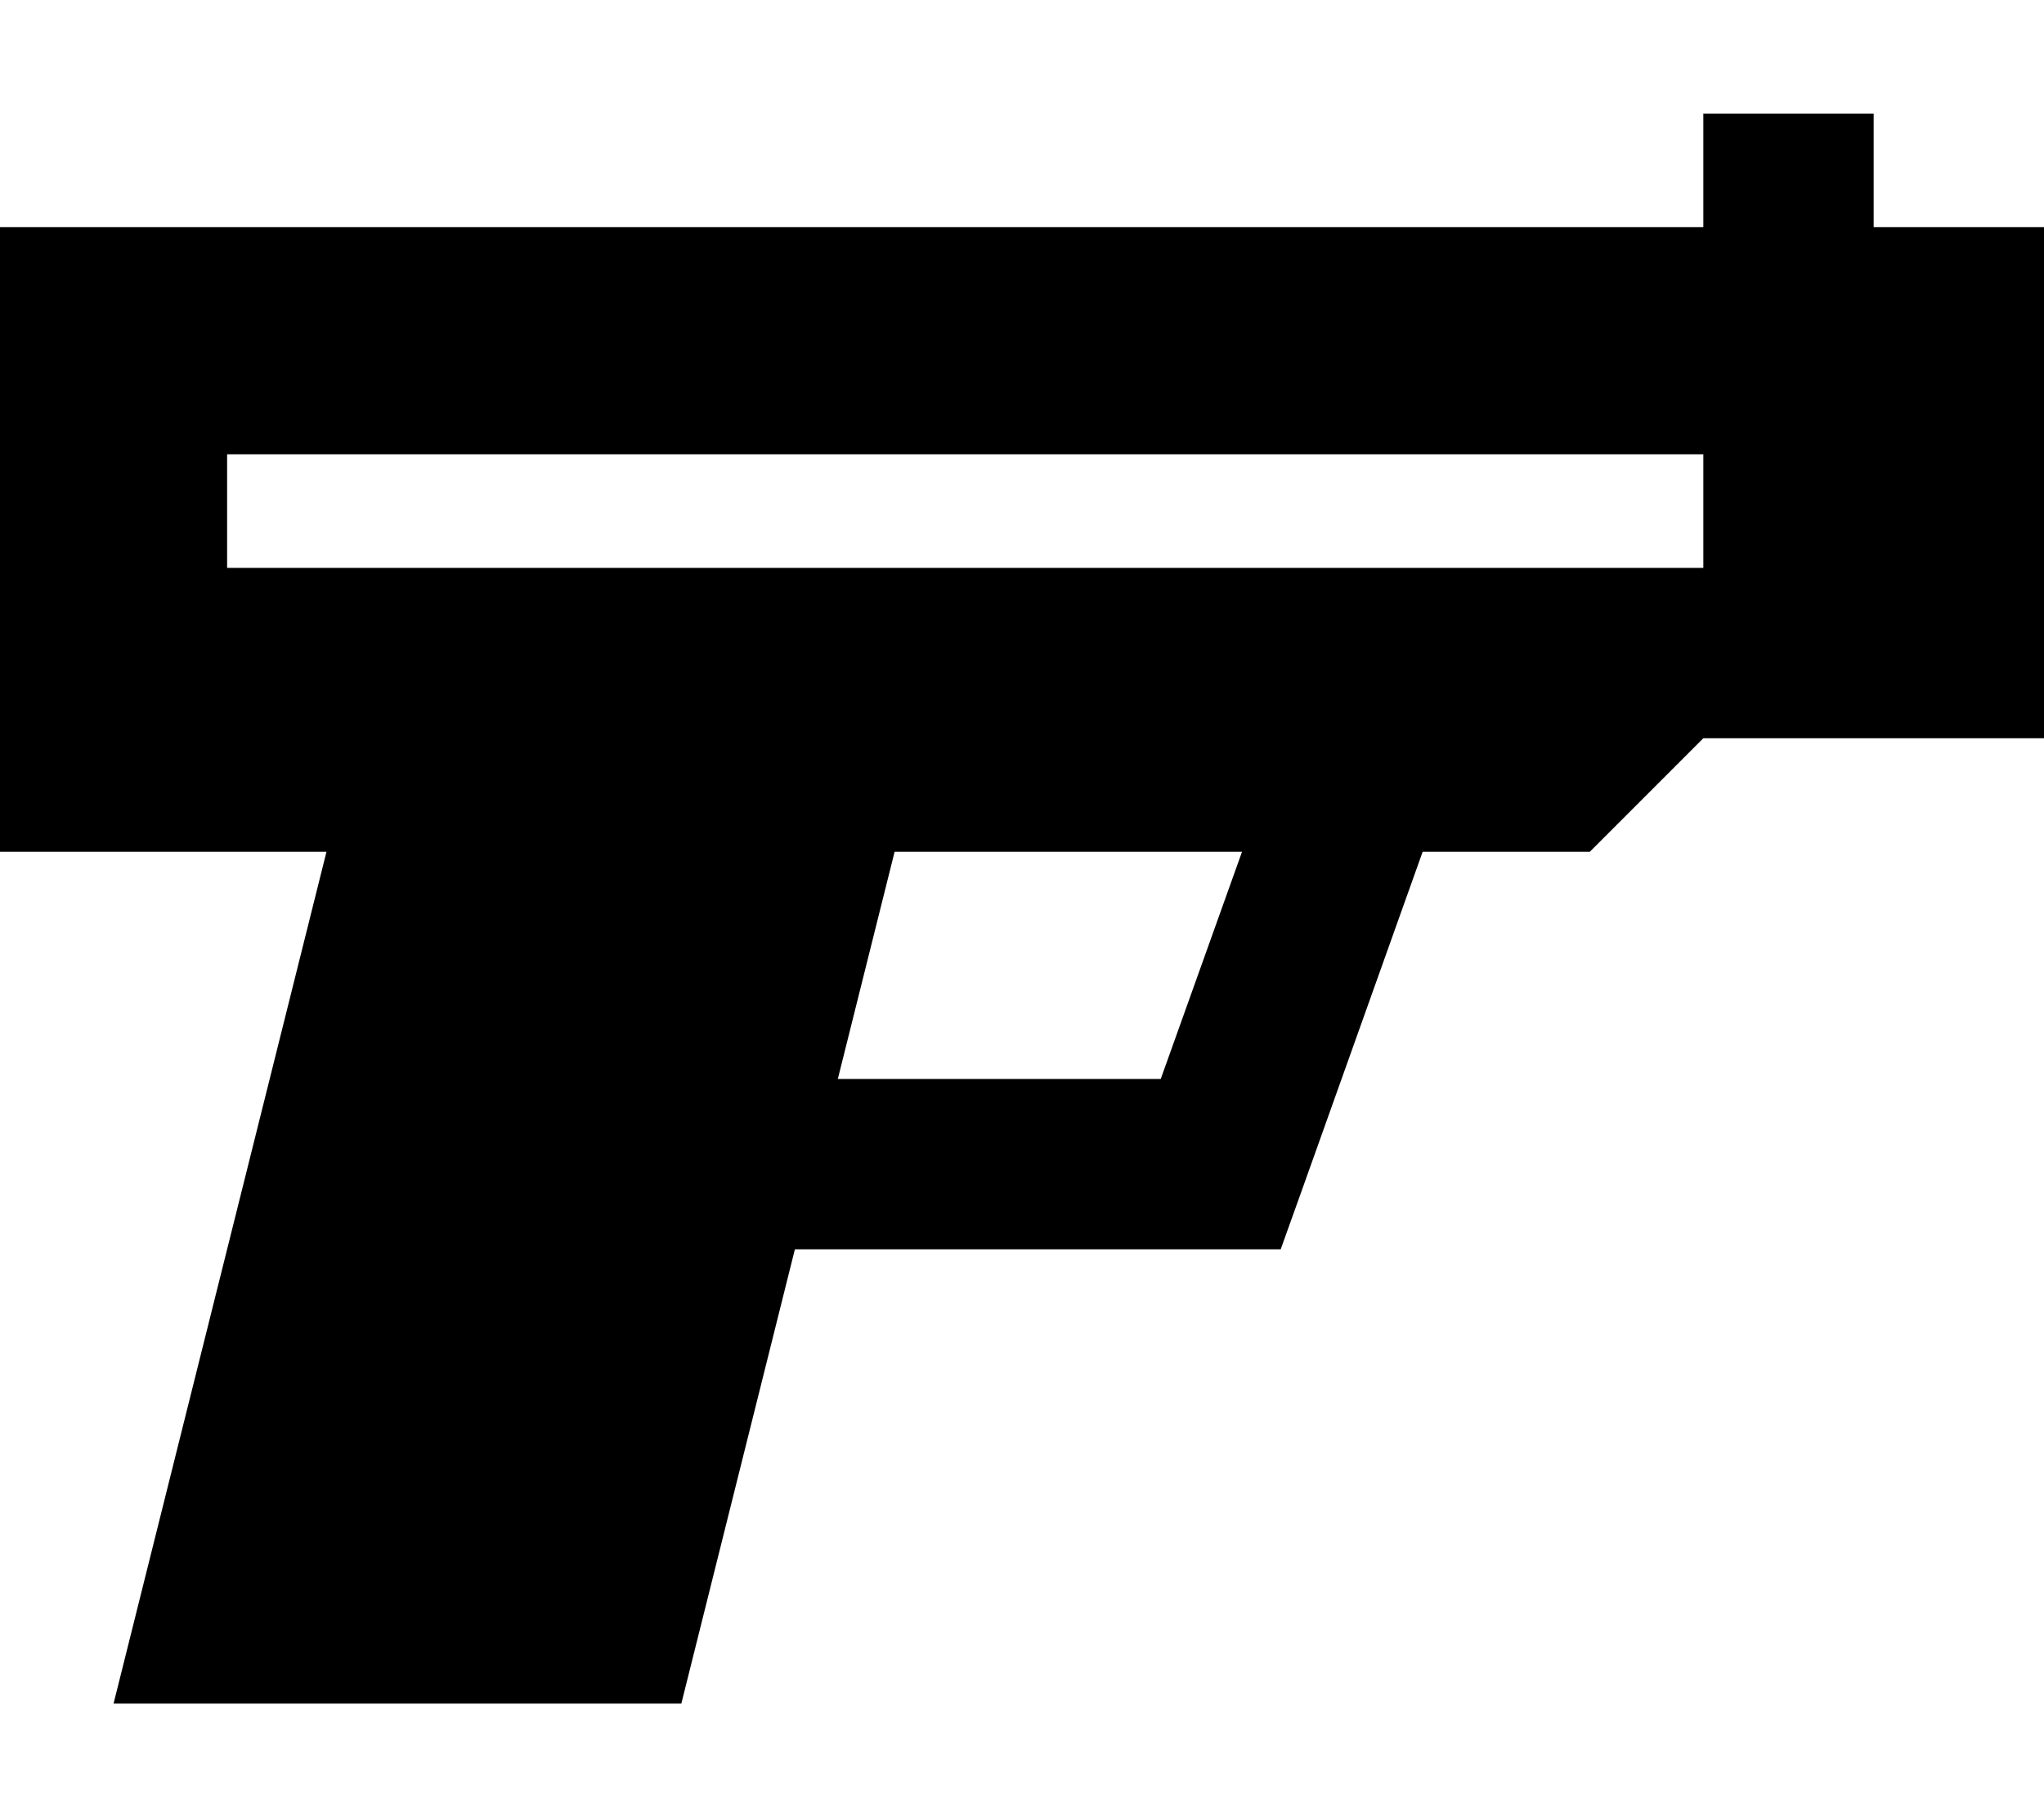 <svg xmlns="http://www.w3.org/2000/svg" viewBox="0 0 576 512"><!--! Font Awesome Pro 7.0.0 by @fontawesome - https://fontawesome.com License - https://fontawesome.com/license (Commercial License) Copyright 2025 Fonticons, Inc. --><path fill="currentColor" d="M528 32l0 32 48 0 0 144-96 0-32 32-47.1 0-34.3 96.1-5.7 15.9-136.9 0-32 128-160 0 60-240-92 0 0-176 480 0 0-32 48 0zM327.1 304l22.9-64-97.9 0-16 64 91.1 0zM480 128l-416 0 0 32 416 0 0-32z"/></svg>